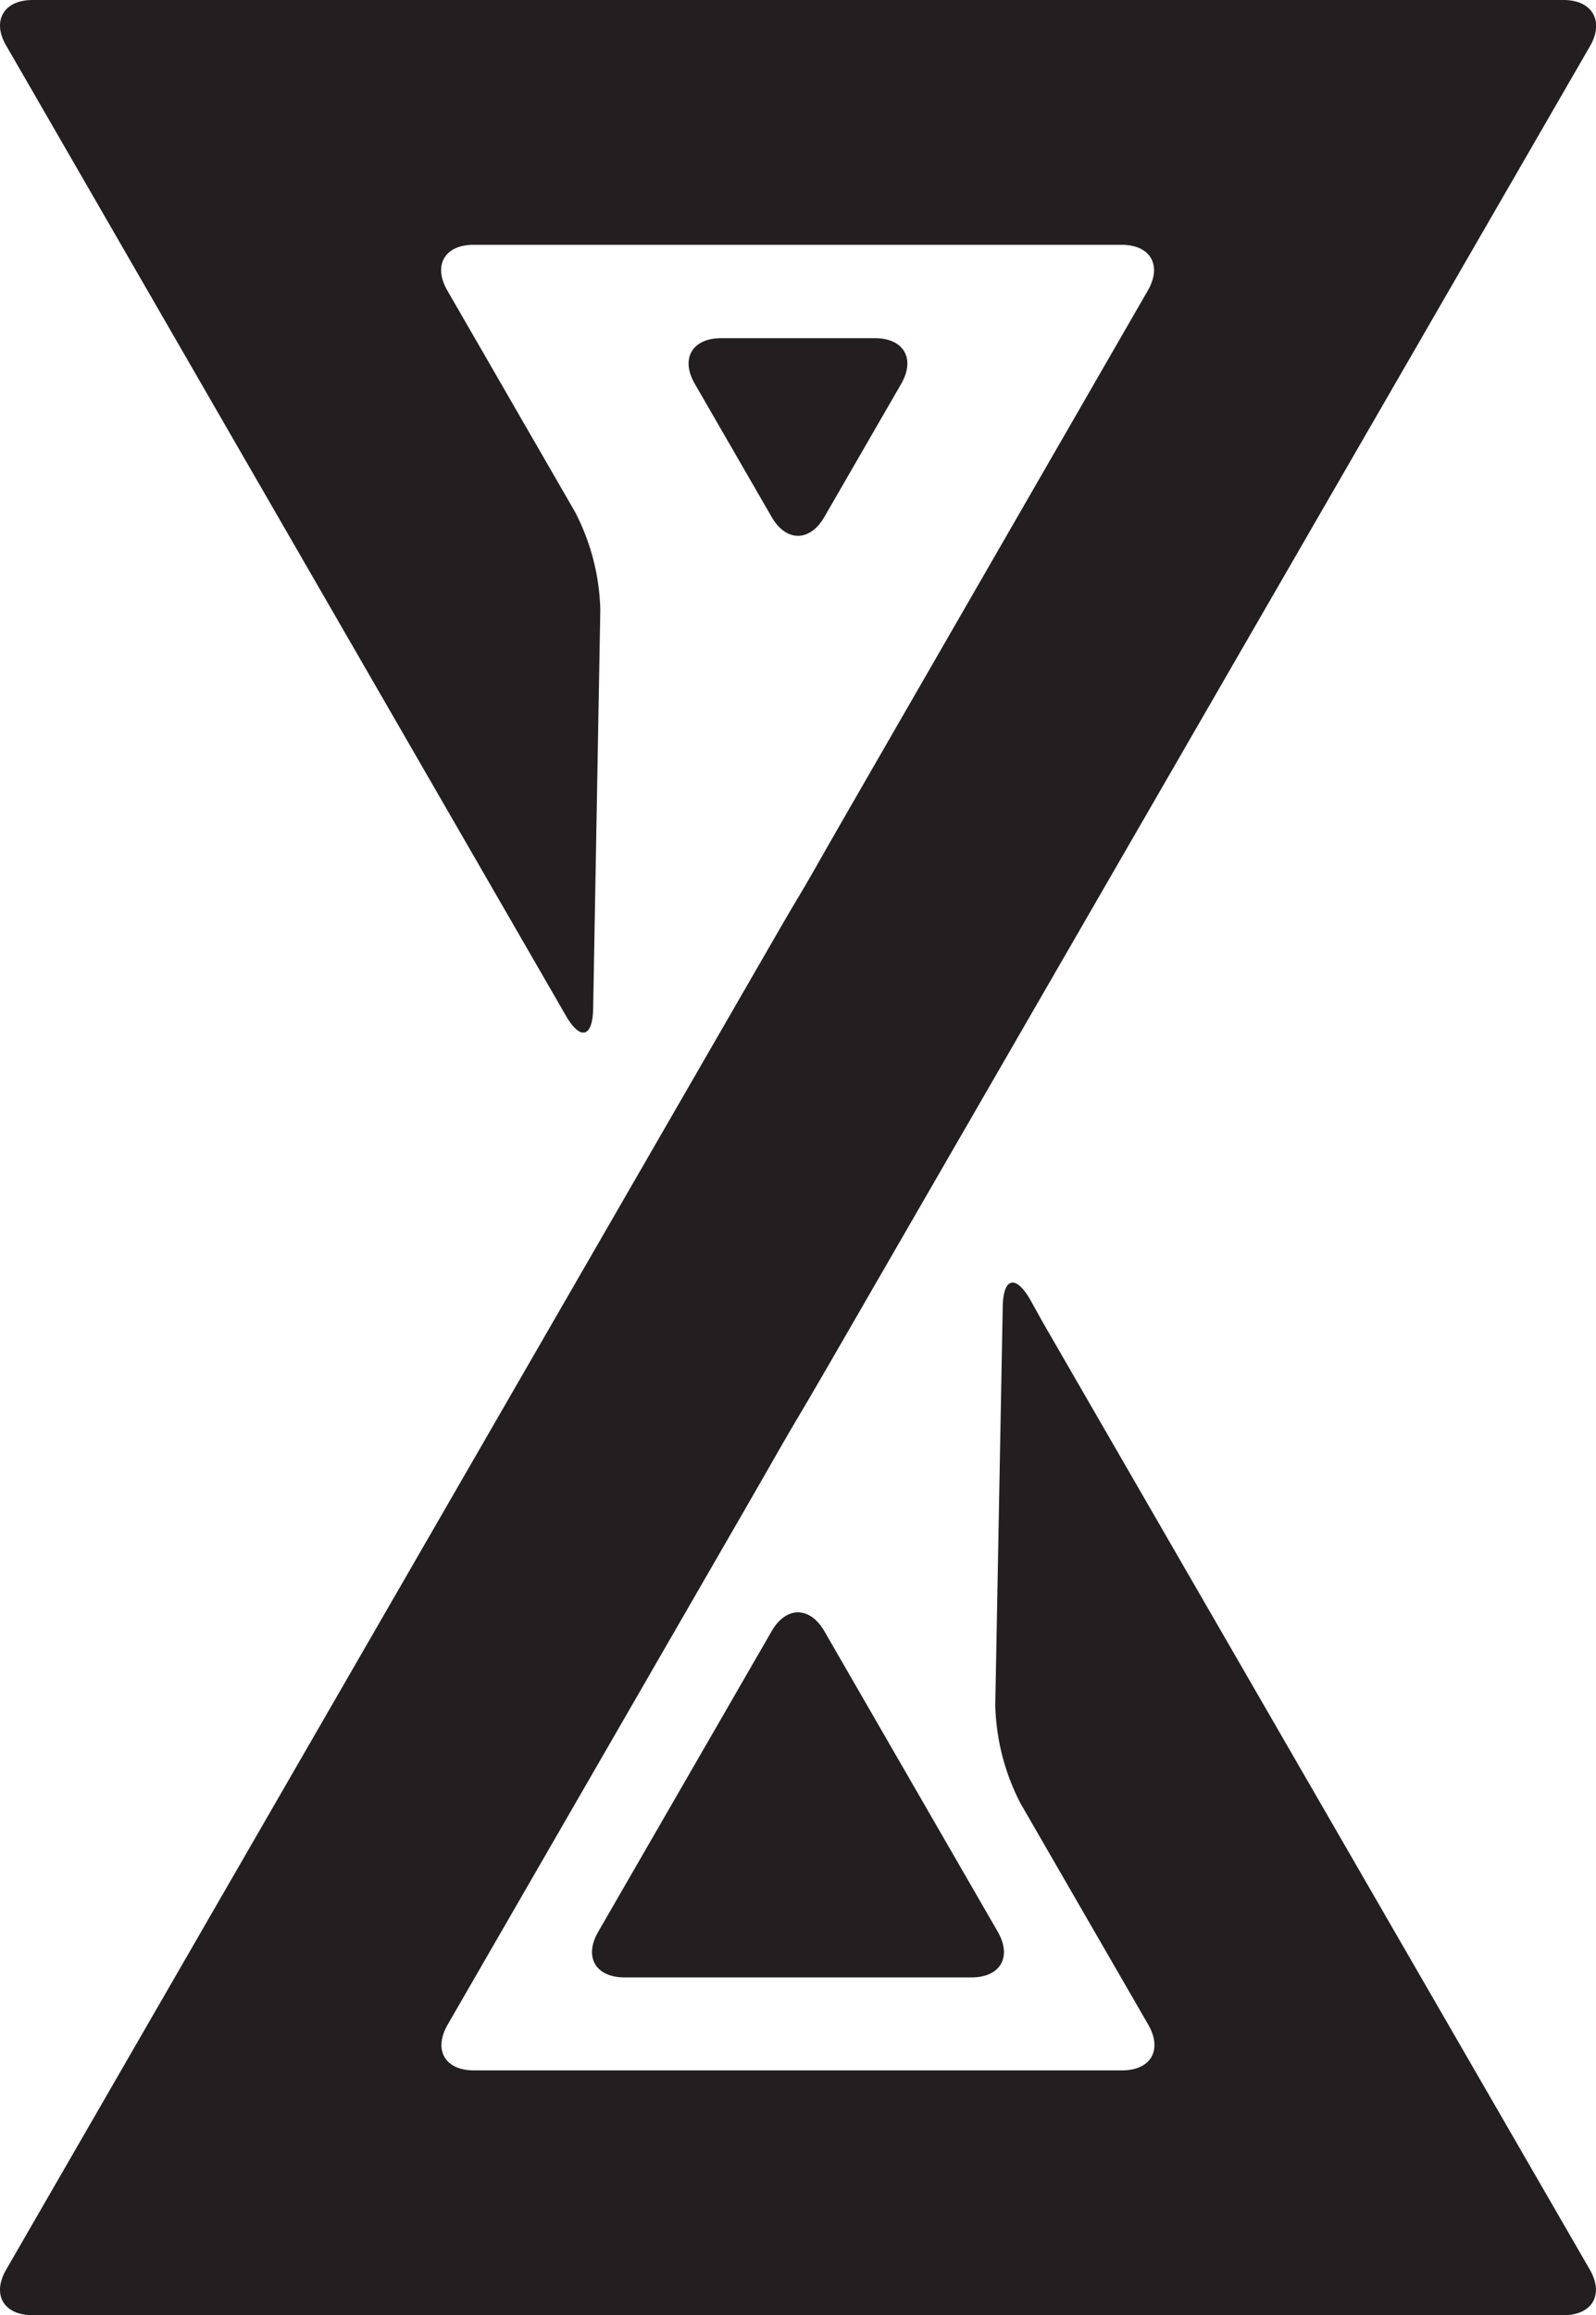 <svg id="Layer_2" data-name="Layer 2" xmlns="http://www.w3.org/2000/svg" viewBox="0 0 151.54 219.69"><defs><style>.cls-1{fill:#231f20;}</style></defs><path class="cls-1" d="M97.81,123.31c-1.38-2.38-2.55-2.08-2.6.67L94.5,161.8a21.36,21.36,0,0,0,2.4,9.33l12.13,21c1.37,2.39.25,4.33-2.5,4.33H45c-2.75,0-3.87-1.94-2.5-4.33l26.77-46.37c1.38-2.38,3.39-5.88,4.48-7.79s2-3.45,2-3.44,1.14-1.92,2.52-4.3L151,4.33C152.32,2,151.2,0,148.45,0H3.09C.34,0-.79,2,.59,4.33l46.9,81.24,5,8.66,1.24,2.15c1.37,2.38,2.54,2.08,2.59-.67L57,57.89a21.23,21.23,0,0,0-2.41-9.33l-12.12-21c-1.37-2.39-.25-4.33,2.5-4.33h61.52c2.75,0,3.87,1.94,2.5,4.33L82.25,73.94c-1.37,2.38-3.39,5.88-4.47,7.79s-2,3.45-2,3.44-1.14,1.92-2.51,4.3L.59,215.36c-1.38,2.38-.25,4.33,2.5,4.33H148.45c2.75,0,3.87-1.95,2.5-4.33L104,134.11l-5-8.66Z"/><path class="cls-1" d="M92.24,187.64c2.75,0,3.87-1.95,2.5-4.33L78.27,154.78c-1.38-2.38-3.63-2.38-5,0L56.8,183.31c-1.38,2.38-.25,4.33,2.5,4.33Z"/><path class="cls-1" d="M85.57,36.42c1.37-2.38.25-4.33-2.5-4.33H68.47c-2.75,0-3.88,1.95-2.5,4.33l7.3,12.64c1.37,2.38,3.62,2.38,5,0Z"/></svg>